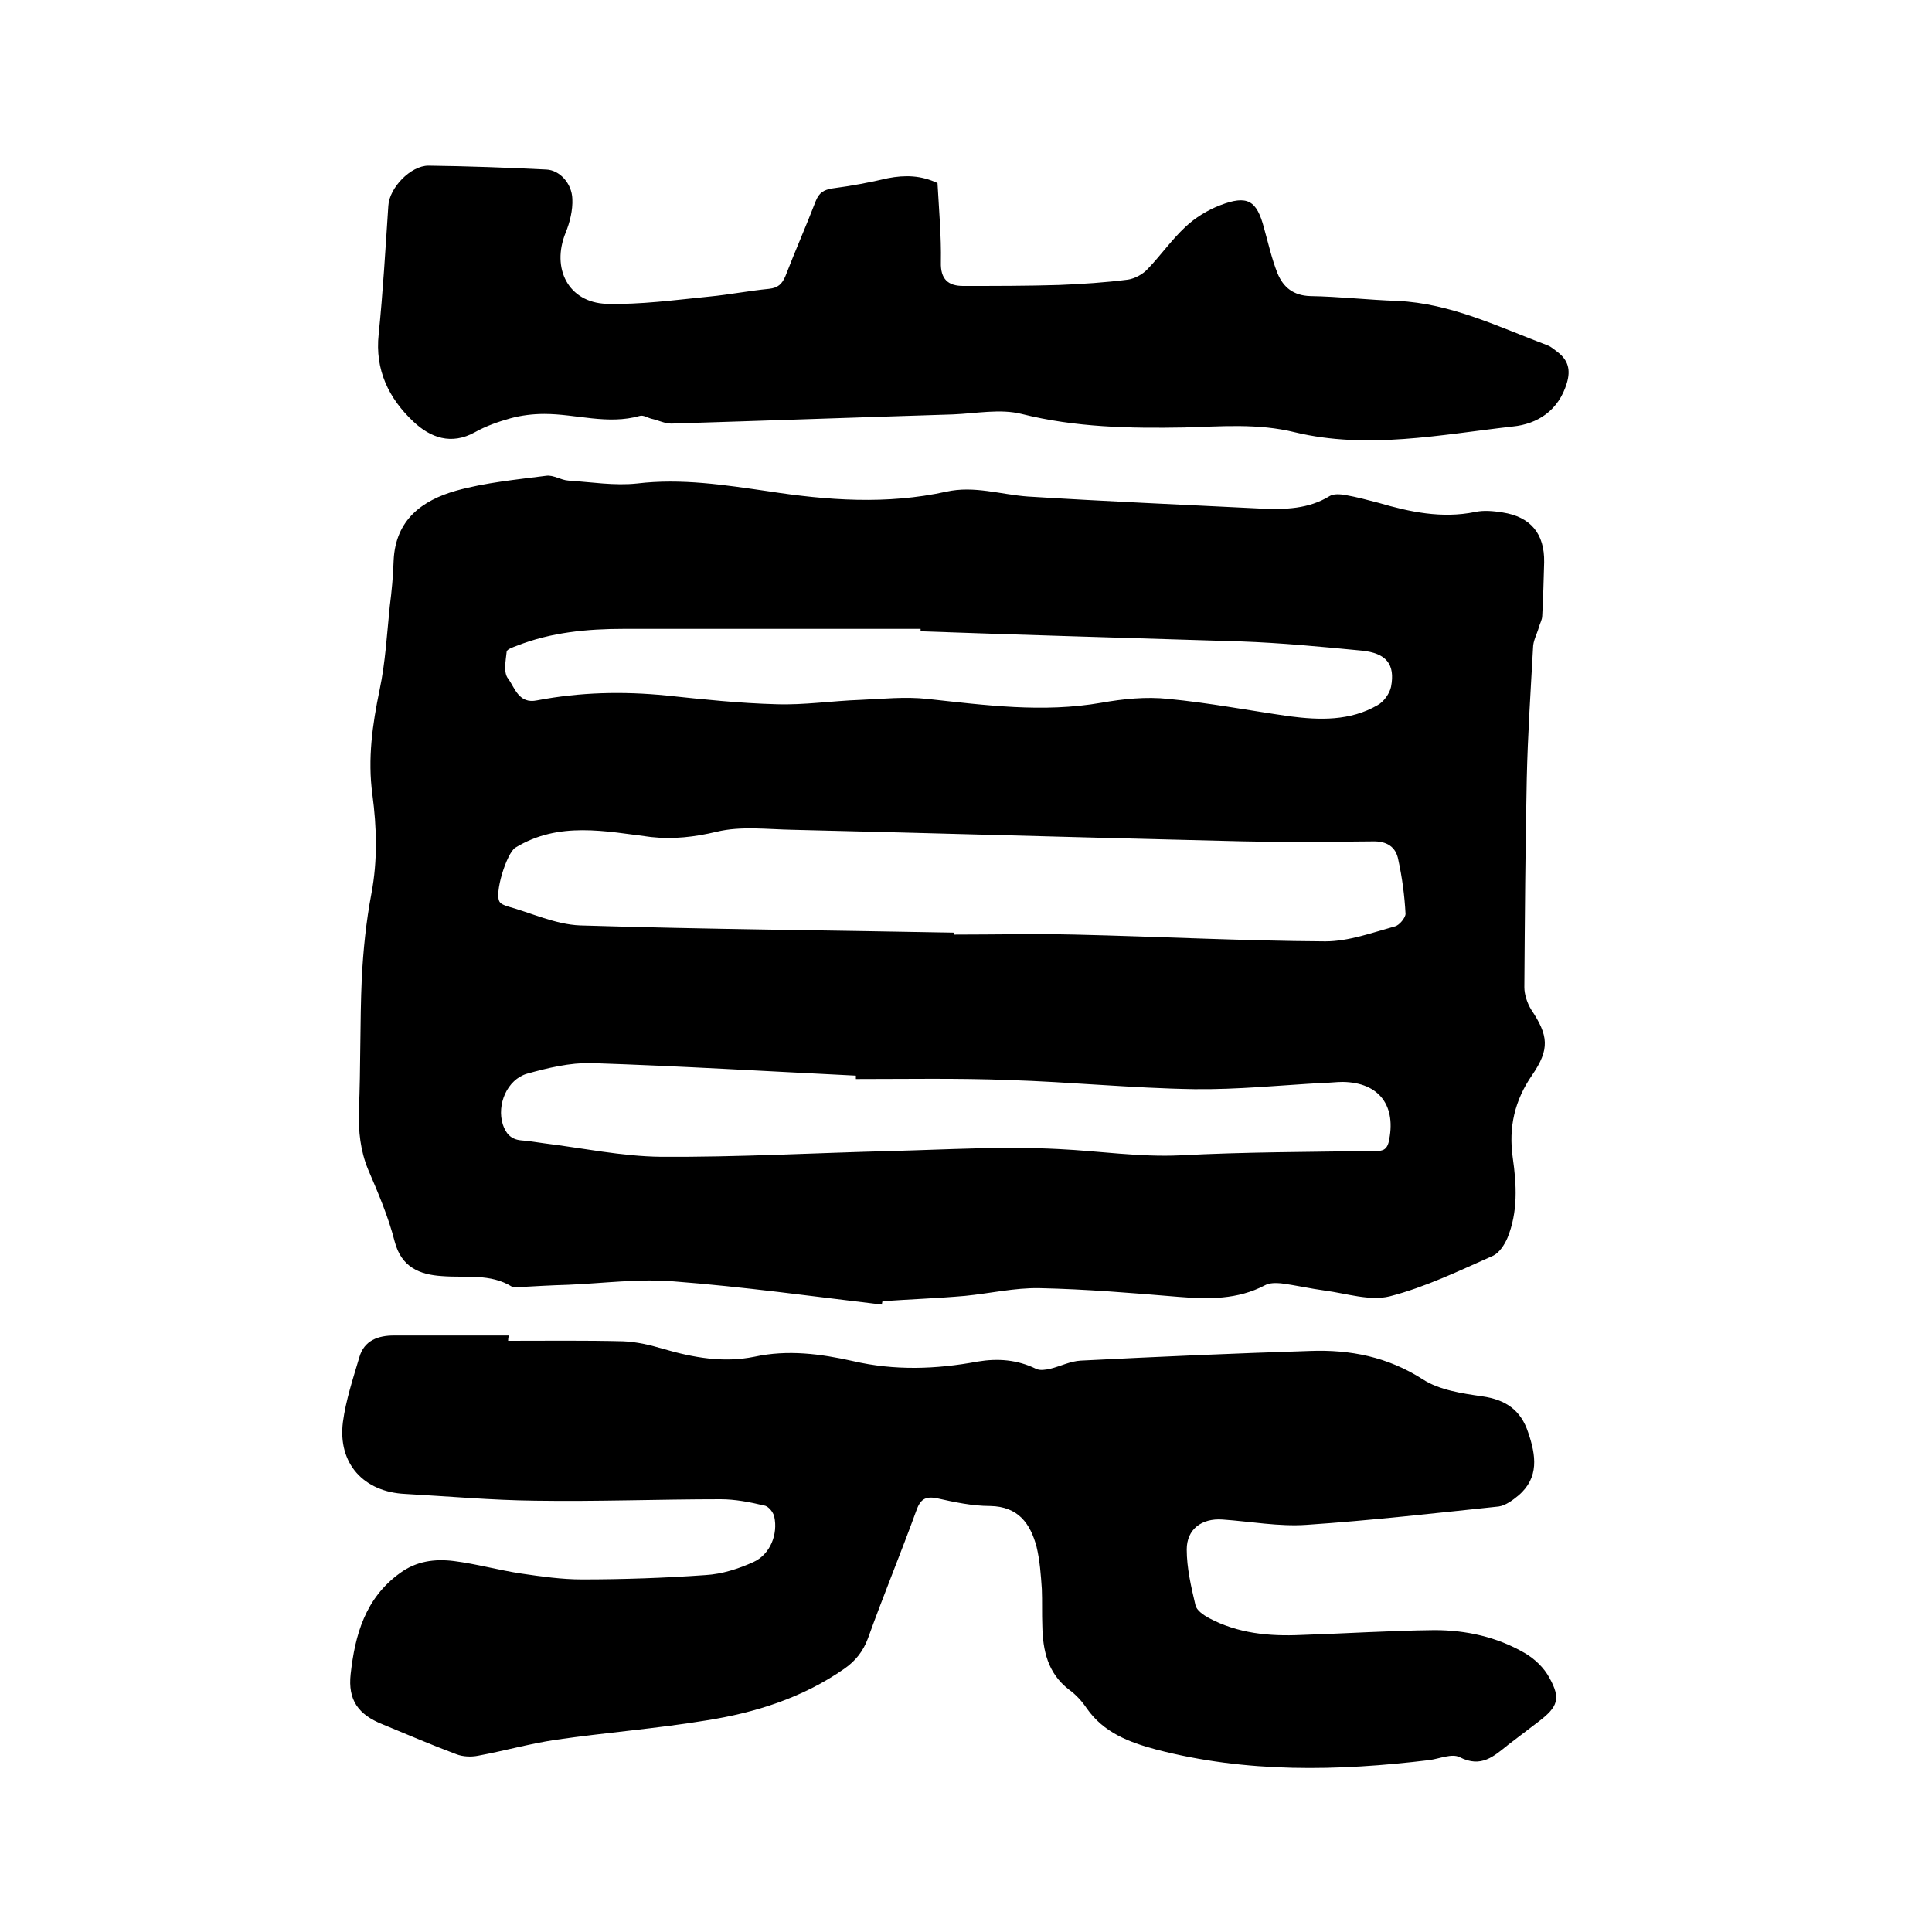 <svg enable-background="new 0 0 400 400" viewBox="0 0 400 400" xmlns="http://www.w3.org/2000/svg"><path d="m182.6 270.1c-14.4-1.7-28.7-3.7-43.1-4.8-7.2-.6-14.6.4-21.8.7-3.5.1-7 .3-10.5.5-.4 0-.9.1-1.2-.1-4.5-2.8-9.6-1.8-14.5-2.2-4.6-.3-8.4-1.8-9.8-7.2-1.3-5.1-3.4-10-5.5-14.9-1.6-3.9-2-7.9-1.9-12 .4-9.2.2-18.4.6-27.5.3-5.9.9-11.8 2-17.6 1.3-6.9 1.1-13.7.2-20.5-1-7.4 0-14.5 1.5-21.7 1.2-5.7 1.5-11.5 2.1-17.3.4-3.1.7-6.3.8-9.5.4-8.4 5.9-12.4 12.9-14.4 6.1-1.7 12.5-2.3 18.7-3.1 1.5-.2 3 .9 4.6 1 4.7.3 9.5 1.1 14.2.6 9.2-1.1 18.1.3 27.1 1.6 12.3 1.9 24.6 2.8 36.9.1 5.8-1.3 11.3.6 16.9 1 16.1 1 32.3 1.7 48.4 2.5 4.9.2 9.7.1 14.1-2.6.8-.5 2.2-.4 3.3-.2 2.3.4 4.5 1 6.8 1.6 6.5 1.9 13.1 3.3 20 1.9 1.8-.4 3.8-.2 5.7.1 5.8.9 8.7 4.4 8.6 10.3-.1 3.7-.2 7.4-.4 11.1 0 .8-.5 1.6-.7 2.4-.4 1.4-1.2 2.8-1.2 4.2-.5 9-1.1 18.1-1.3 27.1-.3 14.4-.4 28.8-.5 43.2 0 1.5.6 3.3 1.4 4.6 3.6 5.4 3.9 8.2.2 13.6-3.6 5.2-4.9 10.8-4 17.1.8 5.6 1.1 11.2-1.1 16.6-.6 1.4-1.7 3.1-3 3.7-7 3.1-14 6.5-21.4 8.4-4.1 1-8.9-.6-13.4-1.2-3-.4-6-1.1-9.1-1.5-1.1-.1-2.4-.1-3.3.4-5.7 3-11.7 2.9-17.9 2.4-9.6-.8-19.2-1.6-28.8-1.8-5.1-.1-10.3 1.1-15.4 1.6-5.7.5-11.4.7-17.1 1.1-.1.4-.1.5-.1.7zm15-77v.4c8.4 0 16.7-.2 25.1 0 17.2.4 34.5 1.3 51.7 1.4 4.8 0 9.7-1.8 14.4-3.1.9-.2 2.2-1.8 2.2-2.6-.2-3.8-.7-7.5-1.5-11.2-.5-2.7-2.4-3.9-5.4-3.8-10.2.1-20.3.2-30.5-.1-29.8-.7-59.6-1.6-89.5-2.3-5.3-.1-10.7-.8-15.7.4-4.6 1.1-9 1.6-13.6 1.1-9.5-1.2-19.1-3.3-28.1 2.2-1.8 1.1-4.5 9.7-3.2 11.3.3.4.9.6 1.4.8 5.1 1.4 10.1 3.8 15.2 4 25.9.8 51.7 1 77.5 1.5zm-20.4 30.3c0-.2 0-.4 0-.7-18.3-.9-36.5-2-54.8-2.6-4.4-.1-9 1-13.3 2.2-4.1 1.2-6.3 6.4-5 10.5.6 1.8 1.6 3.1 3.8 3.3 1.6.1 3.1.4 4.7.6 8.1 1 16.1 2.7 24.2 2.8 16 .1 31.9-.8 47.9-1.2 11.5-.3 23.1-1 34.5-.4 8.4.4 16.7 1.7 25.2 1.3 13.3-.7 26.6-.7 40-.9 1.4 0 2.6.1 3.1-1.8 1.7-7.5-1.9-12.4-9.5-12.5-1.4 0-2.7.2-4.1.2-8.9.5-17.7 1.4-26.6 1.3-12.9-.2-25.7-1.5-38.6-1.9-10.5-.4-21-.2-31.5-.2zm13.4-92.7c0-.2 0-.3 0-.5-20.5 0-41 0-61.5 0-7.5 0-15 .7-22.1 3.5-.8.3-2 .7-2.1 1.2-.2 1.9-.7 4.4.3 5.6 1.4 1.9 2.2 5.3 6 4.5 8.9-1.7 17.8-1.9 26.8-1 7.6.8 15.1 1.6 22.7 1.8 5.8.2 11.6-.7 17.4-.9 4.6-.2 9.3-.7 13.9-.2 12 1.3 23.9 2.9 36 .8 4.5-.8 9.3-1.3 13.9-.8 8.4.8 16.7 2.4 25.1 3.6 6.2.8 12.5 1 18.2-2.3 1.3-.7 2.5-2.4 2.8-3.8.9-4.7-1-7-6.1-7.5-8.3-.8-16.6-1.6-25-1.9-22.1-.7-44.2-1.3-66.3-2.1z"/><path d="m105.2 277.6c7.9 0 15.9-.1 23.8.1 2.8.1 5.7.8 8.4 1.6 6.2 1.8 12.4 2.9 18.8 1.6 6.9-1.5 13.7-.6 20.4.9 8.6 2 17.2 1.7 25.8.1 4.2-.7 8.2-.4 12.1 1.5.8.4 2 .2 2.9 0 2.1-.5 4.2-1.6 6.4-1.7 15.8-.8 31.7-1.5 47.5-2 8.2-.3 16 1.2 23.3 5.9 3.4 2.2 8.1 2.9 12.3 3.5 4.9.7 8 2.9 9.5 7.5 1.6 4.7 2.3 9.3-2 13-1.2 1-2.7 2.1-4.1 2.3-13.3 1.4-26.5 2.9-39.8 3.8-5.7.4-11.6-.7-17.4-1.1-4.3-.3-7.4 2-7.4 6.2 0 3.8.9 7.7 1.8 11.5.2 1.1 1.7 2.1 2.8 2.7 6 3.2 12.5 3.8 19.1 3.5 9.2-.3 18.4-.9 27.6-1 6.5 0 12.9 1.4 18.6 4.7 2.1 1.2 4.1 3.1 5.2 5.2 2.4 4.3 1.7 6-2.2 9-2.1 1.6-4.2 3.2-6.3 4.8-3 2.4-5.6 4.9-10.1 2.6-1.6-.8-4.1.3-6.2.6-19 2.3-38 2.7-56.7-2.2-5.6-1.5-10.8-3.5-14.3-8.5-1-1.5-2.3-2.9-3.7-3.9-4.4-3.4-5.4-8.1-5.5-13.2-.1-2.5 0-5.1-.1-7.6-.2-2.9-.4-5.9-1.1-8.8-1.3-4.8-3.8-8.3-9.6-8.4-3.7 0-7.4-.8-11-1.6-2.5-.5-3.5.3-4.3 2.6-3.2 8.8-6.8 17.5-10 26.4-1 2.7-2.6 4.7-4.9 6.3-8.6 6-18.4 9.1-28.6 10.7-10.3 1.7-20.8 2.5-31.1 4-5.4.8-10.7 2.3-16.1 3.3-1.5.3-3.2.2-4.5-.3-5.1-1.9-10.2-4.1-15.3-6.2-5-2-7.2-5-6.6-10.4.9-8.1 3-15.7 10.2-20.9 3.4-2.5 7.2-3 11.2-2.5 4.7.6 9.3 1.9 14 2.6 4.1.6 8.3 1.2 12.5 1.2 8.5 0 17.1-.3 25.6-.9 3.4-.2 6.8-1.3 9.9-2.7 3.5-1.6 5.1-5.8 4.3-9.4-.2-.9-1.2-2.2-2.1-2.3-2.9-.7-6-1.3-9-1.3-12.8 0-25.6.5-38.4.3-9-.1-17.9-.9-26.9-1.4-8.6-.4-14-6.3-12.9-14.9.6-4.5 2.1-9 3.4-13.4 1-3.5 3.9-4.5 7.2-4.5h23.8c-.2.4-.2.8-.2 1.1z"/><path d="m194.1 37.9c.3 5.5.8 11 .7 16.4-.1 3.5 1.5 4.9 4.6 4.9 6.6 0 13.3 0 19.9-.2 4.8-.2 9.5-.5 14.2-1.1 1.4-.2 3.1-1.1 4.1-2.2 2.7-2.8 5-6.1 7.8-8.7 2-1.9 4.6-3.5 7.2-4.5 5.7-2.2 7.6-1 9.1 4.7.9 3.2 1.6 6.4 2.8 9.4 1.2 2.9 3.3 4.6 6.8 4.7 6 .1 12 .8 18 1 11.1.5 21 5.4 31.1 9.2.8.3 1.4.9 2.1 1.4 2.2 1.7 2.7 3.7 1.9 6.4-1.7 5.7-6.1 8.5-11.2 9-15 1.7-30.1 4.8-45.1 1.2-7.7-1.9-15.3-1.2-22.9-1-11.3.2-22.5 0-33.7-2.8-4.4-1.1-9.4-.1-14.2.1-19.4.6-38.9 1.3-58.3 1.9-1.4 0-2.7-.7-4.1-1-.8-.2-1.7-.8-2.4-.6-6.7 1.9-13.2-.4-19.8-.4-2.4 0-4.8.3-7 .9-2.5.7-5.1 1.6-7.4 2.9-4.9 2.7-9.2 1.1-12.7-2.2-5.1-4.8-8-10.7-7.2-18.1.9-8.8 1.4-17.7 2-26.6.2-3.7 4.6-8.3 8.3-8.3 8.1.1 16.3.4 24.4.8 2.7.1 5.3 2.8 5.4 6.1.1 2.3-.5 4.8-1.4 7-3 7.4.6 14.4 8.4 14.7 7.1.2 14.3-.8 21.4-1.5 4.1-.4 8.2-1.2 12.3-1.6 1.9-.2 2.7-1 3.4-2.6 2-5.2 4.3-10.4 6.3-15.6.7-1.7 1.6-2.3 3.5-2.6 3.8-.5 7.6-1.2 11.4-2.1 3.6-.7 6.9-.6 10.3 1z"/></svg>